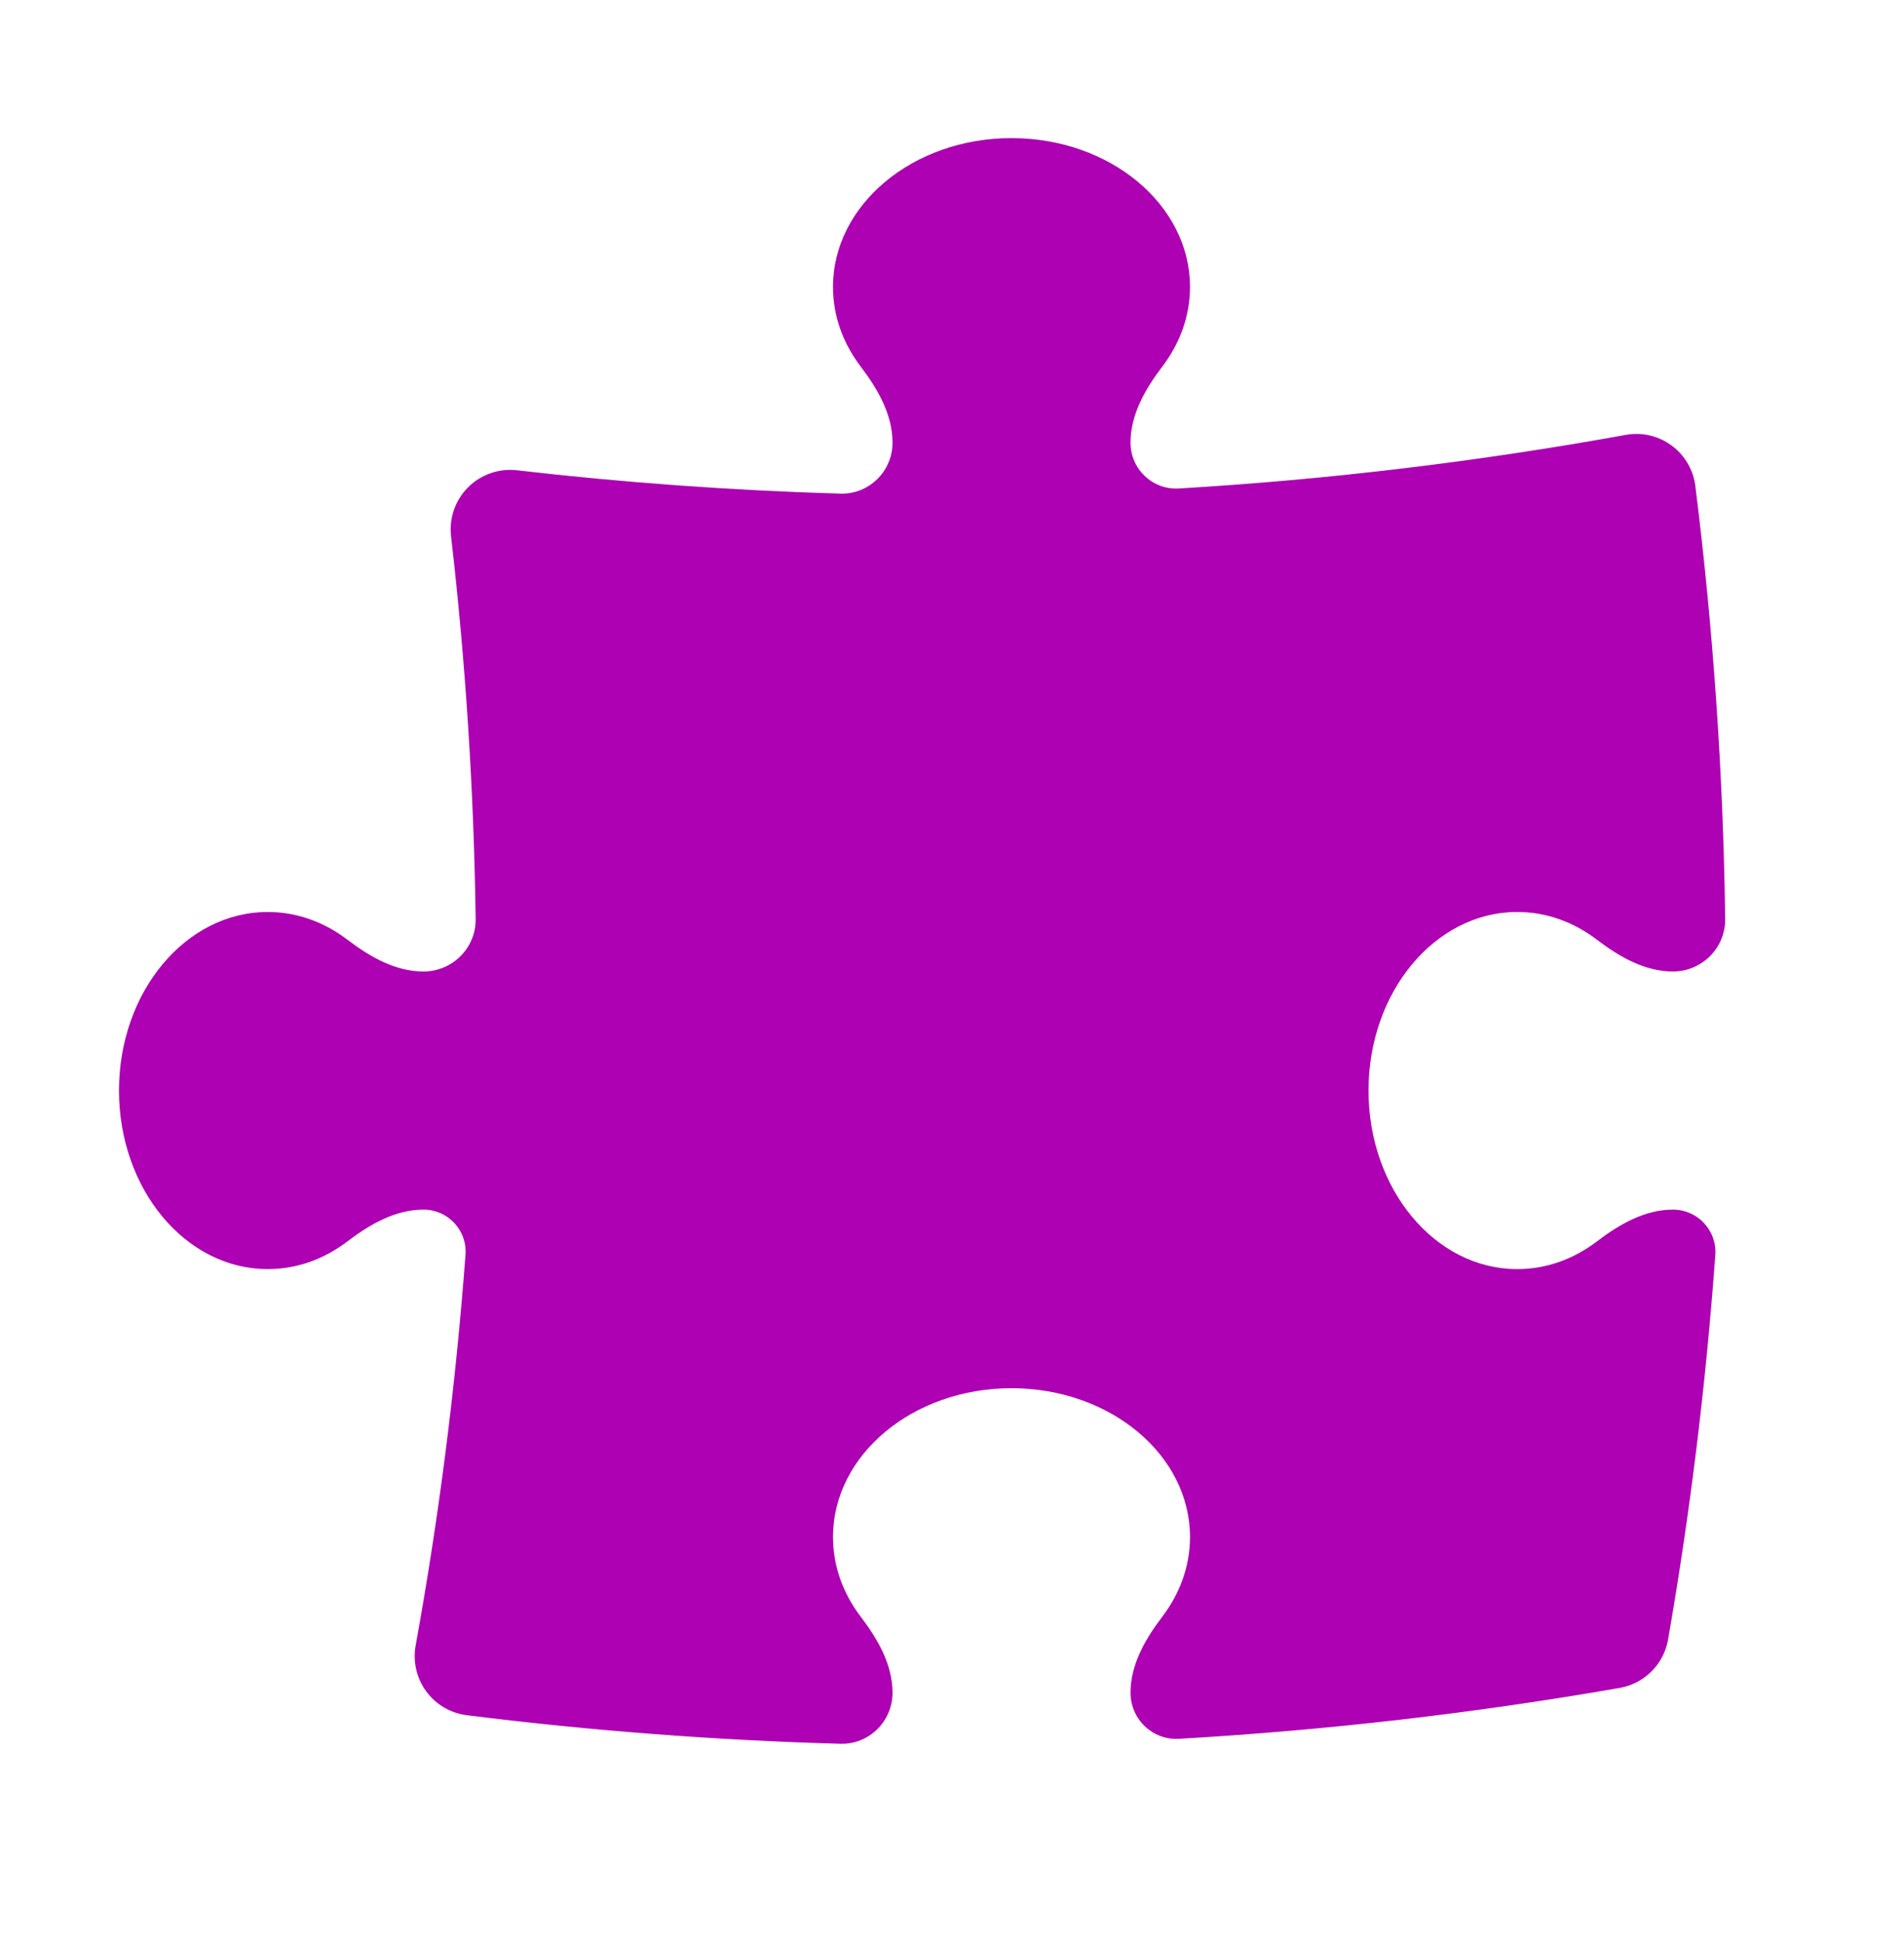 <svg width="50" height="51" viewBox="0 0 50 51" fill="none" xmlns="http://www.w3.org/2000/svg">
<path d="M23.438 11.619C23.438 10.879 23.05 10.21 22.602 9.621C22.142 9.017 21.875 8.3 21.875 7.531C21.875 5.374 23.974 3.625 26.562 3.625C29.151 3.625 31.25 5.374 31.25 7.531C31.25 8.3 30.983 9.017 30.523 9.621C30.075 10.21 29.688 10.879 29.688 11.619C29.688 12.311 30.266 12.864 30.957 12.822C34.938 12.585 38.854 12.111 42.692 11.415C43.114 11.338 43.55 11.438 43.896 11.693C44.242 11.947 44.468 12.332 44.521 12.758C44.988 16.486 45.253 20.276 45.304 24.118C45.314 24.881 44.694 25.5 43.931 25.5C43.191 25.5 42.522 25.112 41.934 24.664C41.329 24.204 40.612 23.938 39.844 23.938C37.686 23.938 35.938 26.036 35.938 28.625C35.938 31.214 37.686 33.312 39.844 33.312C40.612 33.312 41.329 33.046 41.934 32.586C42.522 32.138 43.191 31.75 43.931 31.75C44.578 31.75 45.091 32.295 45.045 32.94C44.797 36.354 44.381 39.721 43.805 43.034C43.692 43.683 43.183 44.192 42.533 44.305C38.744 44.965 34.882 45.414 30.961 45.641C30.268 45.681 29.688 45.126 29.688 44.431C29.688 43.691 30.075 43.022 30.523 42.434C30.983 41.829 31.25 41.112 31.25 40.344C31.25 38.186 29.151 36.438 26.562 36.438C23.974 36.438 21.875 38.186 21.875 40.344C21.875 41.112 22.142 41.829 22.602 42.434C23.05 43.022 23.438 43.691 23.438 44.431C23.438 45.184 22.821 45.793 22.068 45.771C18.756 45.678 15.484 45.425 12.259 45.021C11.833 44.968 11.447 44.742 11.193 44.395C10.939 44.05 10.839 43.614 10.915 43.192C11.525 39.829 11.965 36.407 12.224 32.934C12.272 32.293 11.762 31.75 11.119 31.75C10.379 31.75 9.71 32.138 9.121 32.586C8.517 33.046 7.8 33.312 7.031 33.312C4.874 33.312 3.125 31.214 3.125 28.625C3.125 26.036 4.874 23.938 7.031 23.938C7.8 23.938 8.517 24.204 9.121 24.664C9.71 25.112 10.379 25.5 11.119 25.5C11.882 25.5 12.502 24.881 12.491 24.118C12.444 20.726 12.226 17.375 11.845 14.076C11.79 13.602 11.955 13.129 12.292 12.791C12.63 12.454 13.103 12.289 13.576 12.344C16.373 12.667 19.205 12.873 22.069 12.957C22.821 12.979 23.438 12.371 23.438 11.619Z" fill="#AD01B3"/>
</svg>
